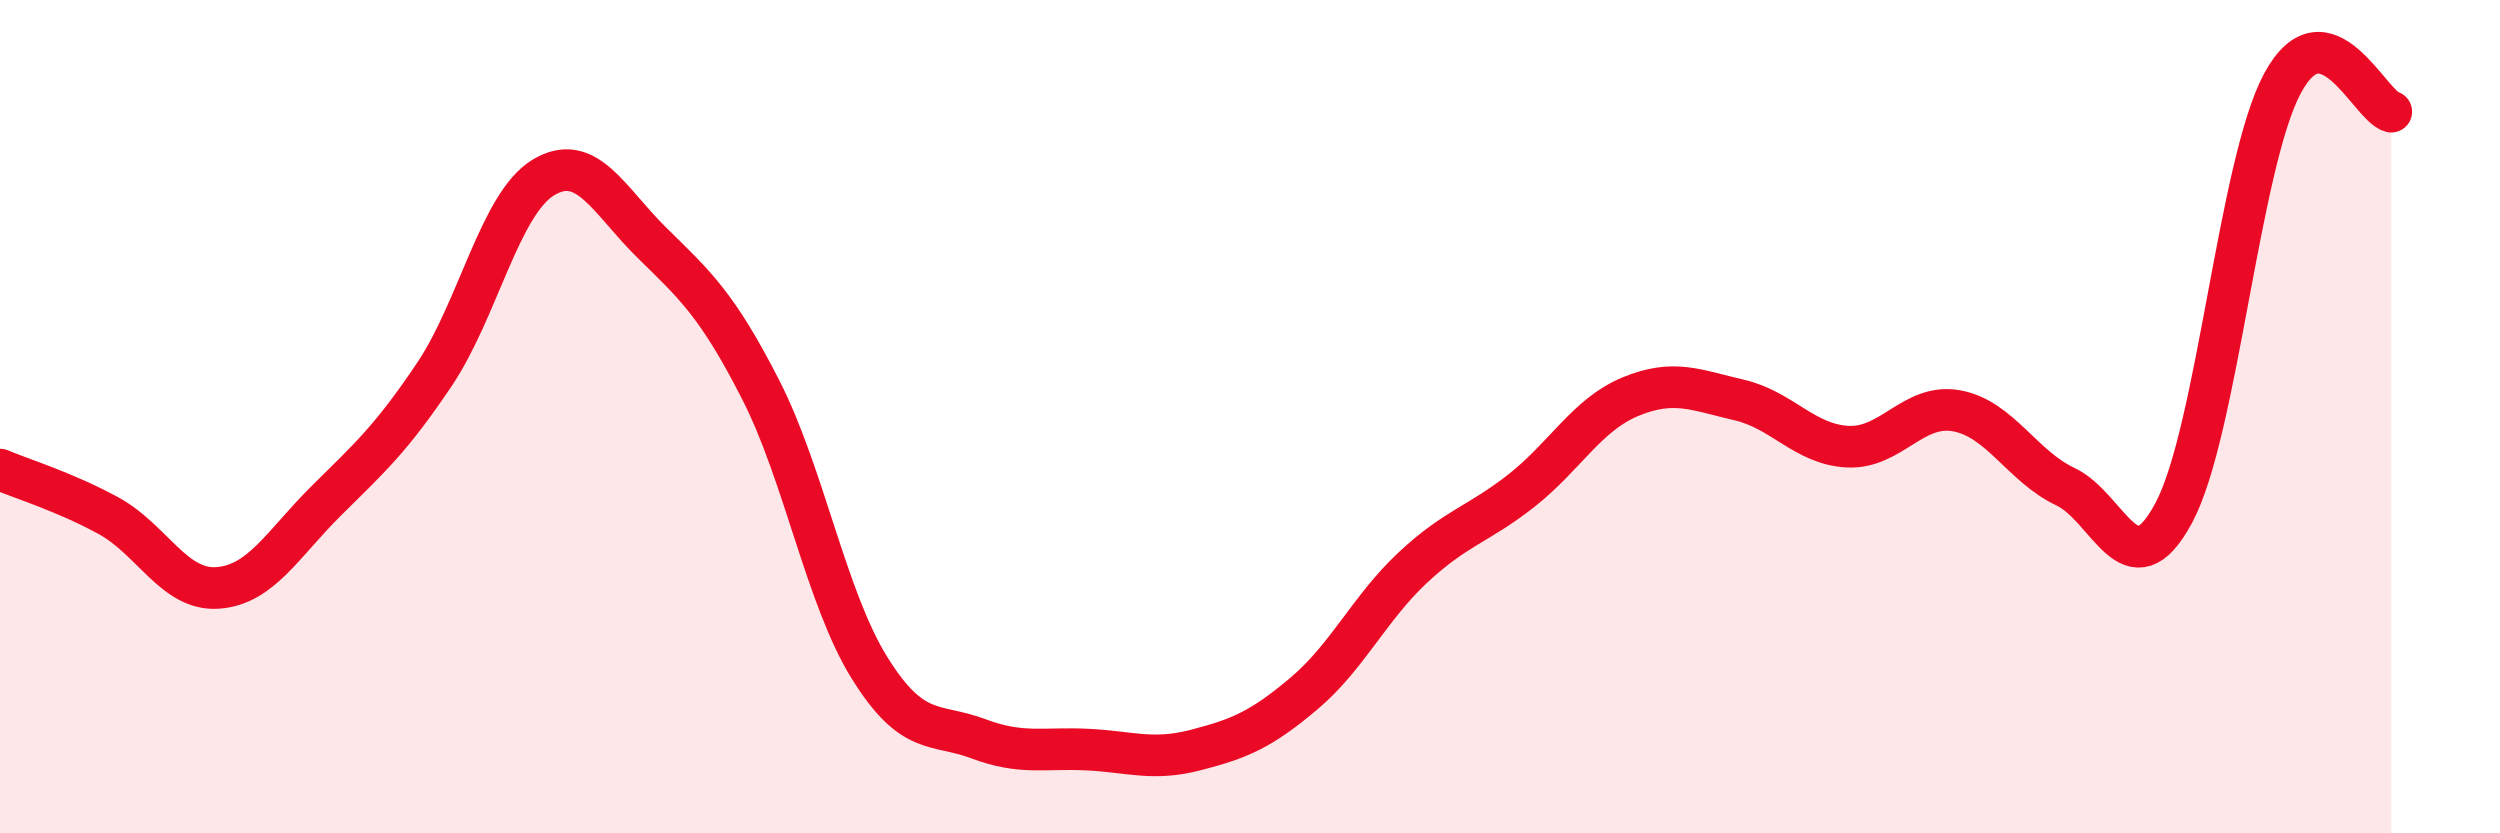 
    <svg width="60" height="20" viewBox="0 0 60 20" xmlns="http://www.w3.org/2000/svg">
      <path
        d="M 0,11.27 C 0.52,11.49 1.57,11.81 2.61,12.38 C 3.65,12.95 4.18,14.18 5.22,14.11 C 6.26,14.04 6.79,13.05 7.83,12.02 C 8.87,10.99 9.39,10.53 10.43,8.98 C 11.47,7.43 12,4.89 13.04,4.26 C 14.08,3.63 14.61,4.81 15.65,5.83 C 16.69,6.85 17.22,7.32 18.26,9.36 C 19.3,11.4 19.83,14.36 20.87,16.03 C 21.91,17.7 22.44,17.34 23.48,17.73 C 24.52,18.12 25.05,17.94 26.09,17.99 C 27.13,18.04 27.66,18.27 28.7,18 C 29.74,17.73 30.26,17.52 31.3,16.64 C 32.34,15.76 32.87,14.59 33.91,13.62 C 34.95,12.65 35.48,12.59 36.52,11.77 C 37.56,10.95 38.09,9.95 39.13,9.52 C 40.17,9.09 40.7,9.36 41.74,9.6 C 42.78,9.84 43.31,10.67 44.35,10.72 C 45.39,10.77 45.92,9.67 46.96,9.86 C 48,10.05 48.53,11.19 49.57,11.68 C 50.61,12.17 51.13,14.25 52.17,12.31 C 53.21,10.37 53.74,3.93 54.78,2 C 55.82,0.07 56.87,2.54 57.39,2.68L57.39 20L0 20Z"
        fill="#EB0A25"
        opacity="0.1"
        stroke-linecap="round"
        stroke-linejoin="round"
      />
      <path
        d="M 0,11.27 C 0.52,11.49 1.57,11.81 2.61,12.38 C 3.65,12.95 4.18,14.18 5.22,14.11 C 6.26,14.04 6.79,13.05 7.83,12.02 C 8.87,10.99 9.39,10.53 10.43,8.98 C 11.47,7.43 12,4.89 13.04,4.26 C 14.08,3.63 14.61,4.81 15.65,5.83 C 16.69,6.85 17.22,7.32 18.26,9.36 C 19.3,11.4 19.83,14.36 20.87,16.03 C 21.91,17.7 22.44,17.34 23.48,17.73 C 24.52,18.12 25.05,17.94 26.09,17.99 C 27.13,18.04 27.66,18.27 28.7,18 C 29.74,17.73 30.26,17.52 31.3,16.64 C 32.34,15.76 32.87,14.59 33.91,13.62 C 34.95,12.65 35.48,12.59 36.52,11.77 C 37.56,10.95 38.09,9.95 39.13,9.52 C 40.17,9.09 40.7,9.36 41.74,9.6 C 42.78,9.84 43.31,10.67 44.35,10.72 C 45.39,10.77 45.92,9.67 46.96,9.86 C 48,10.05 48.53,11.19 49.57,11.68 C 50.61,12.17 51.13,14.25 52.17,12.31 C 53.21,10.37 53.74,3.93 54.78,2 C 55.82,0.07 56.87,2.54 57.39,2.68"
        stroke="#EB0A25"
        stroke-width="1"
        fill="none"
        stroke-linecap="round"
        stroke-linejoin="round"
      />
    </svg>
  